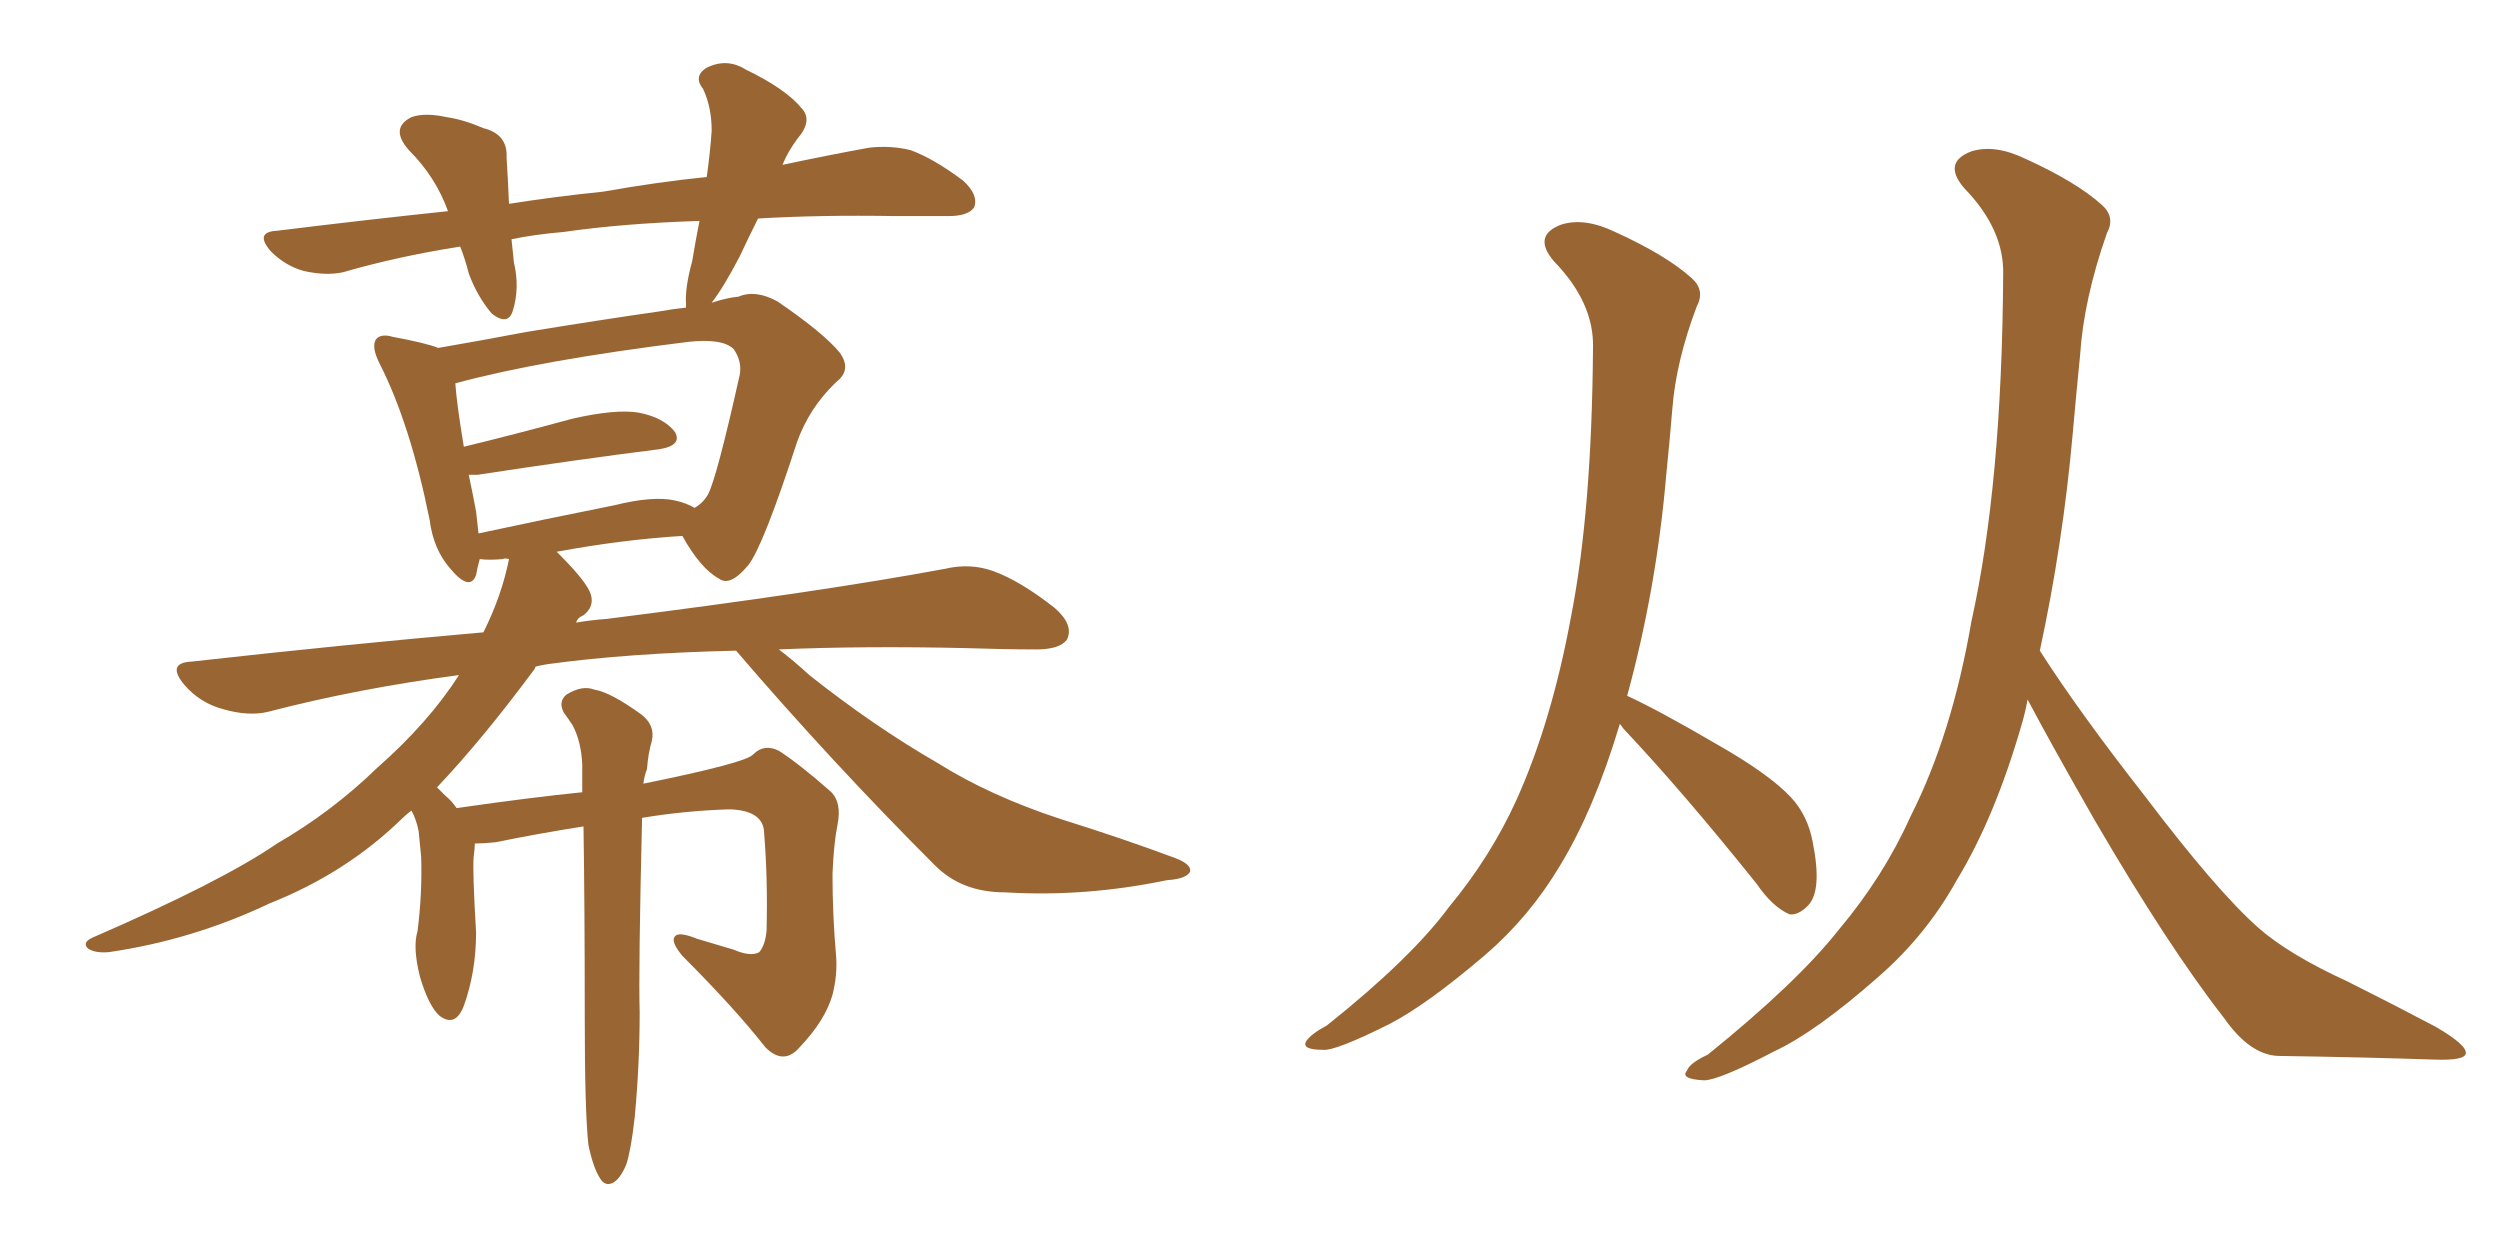 <svg xmlns="http://www.w3.org/2000/svg" xmlns:xlink="http://www.w3.org/1999/xlink" width="300" height="150"><path fill="#996633" padding="10" d="M70.61 137.40L70.61 137.40Q70.17 133.45 70.17 122.02L70.17 122.02Q70.17 108.84 70.02 99.17L70.02 99.17Q64.45 100.05 59.47 101.07L59.47 101.07Q58.01 101.22 56.98 101.22L56.98 101.22Q56.98 101.81 56.84 102.83L56.84 102.83Q56.69 104.44 57.13 111.91L57.13 111.91Q57.13 116.60 55.66 120.70L55.66 120.70Q54.64 123.34 52.73 121.88L52.73 121.88Q51.42 120.70 50.39 117.19L50.39 117.19Q49.51 113.67 50.10 111.77L50.10 111.77Q50.68 107.23 50.54 102.83L50.54 102.83Q50.39 101.22 50.24 99.76L50.24 99.76Q49.95 98.29 49.37 97.27L49.37 97.27Q48.78 97.71 48.34 98.14L48.34 98.14Q41.60 104.74 32.37 108.40L32.37 108.40Q23.14 112.79 13.04 114.26L13.04 114.26Q11.43 114.40 10.55 113.82L10.55 113.82Q9.81 113.09 11.13 112.50L11.13 112.50Q26.66 105.76 33.25 101.22L33.25 101.22Q39.84 97.41 45.26 92.14L45.26 92.14Q51.42 86.72 55.08 81.01L55.08 81.01Q42.92 82.62 32.23 85.40L32.23 85.40Q29.88 85.99 26.81 85.11L26.81 85.11Q24.02 84.38 22.12 82.18L22.12 82.18Q19.92 79.54 23.00 79.39L23.00 79.39Q41.31 77.34 58.01 75.88L58.01 75.88Q60.21 71.48 61.08 67.09L61.08 67.09Q60.50 66.94 60.35 67.09L60.35 67.09Q58.59 67.24 57.57 67.09L57.57 67.09Q57.28 68.12 57.13 68.99L57.13 68.99Q56.40 71.04 54.05 68.26L54.05 68.26Q52.00 65.92 51.56 62.40L51.56 62.40Q49.22 50.83 45.56 43.65L45.56 43.65Q44.53 41.60 45.12 40.72L45.12 40.72Q45.70 39.99 47.17 40.43L47.17 40.43Q51.12 41.16 52.59 41.75L52.59 41.75Q57.71 40.87 63.13 39.84L63.13 39.84Q72.07 38.38 79.25 37.35L79.25 37.35Q80.86 37.06 82.32 36.91L82.32 36.91Q82.32 36.62 82.32 36.47L82.32 36.47Q82.18 34.57 83.06 31.35L83.06 31.35Q83.50 28.71 83.94 26.51L83.94 26.51Q74.71 26.81 67.68 27.83L67.68 27.83Q64.16 28.13 61.38 28.71L61.38 28.71Q61.52 30.03 61.67 31.49L61.67 31.49Q62.40 34.57 61.52 37.35L61.52 37.35Q60.94 39.11 59.03 37.65L59.03 37.65Q57.28 35.60 56.25 32.81L56.25 32.81Q55.81 31.05 55.22 29.59L55.22 29.59Q47.75 30.76 41.16 32.67L41.16 32.67Q39.11 33.11 36.47 32.52L36.47 32.52Q34.28 31.93 32.52 30.18L32.52 30.18Q30.47 27.83 33.25 27.69L33.25 27.69Q43.95 26.37 53.76 25.34L53.76 25.34Q52.29 21.24 49.07 18.02L49.07 18.02Q46.73 15.38 49.37 14.06L49.37 14.06Q50.98 13.48 53.61 14.06L53.61 14.06Q55.66 14.36 58.01 15.38L58.01 15.38Q60.94 16.11 60.79 18.90L60.79 18.90Q60.94 21.24 61.08 24.46L61.08 24.46Q66.65 23.58 72.36 23.00L72.36 23.00Q78.96 21.83 84.81 21.24L84.81 21.24Q85.25 18.02 85.40 15.67L85.40 15.67Q85.40 12.89 84.38 10.69L84.38 10.69Q83.20 9.23 84.67 8.20L84.67 8.20Q87.16 6.88 89.50 8.35L89.50 8.35Q94.34 10.69 96.24 13.04L96.24 13.04Q97.56 14.50 95.65 16.70L95.65 16.70Q94.48 18.31 93.90 19.78L93.90 19.78Q99.46 18.60 104.30 17.72L104.30 17.72Q106.93 17.43 109.28 18.02L109.28 18.02Q112.06 19.04 115.58 21.68L115.58 21.68Q117.48 23.44 116.89 24.90L116.89 24.90Q116.16 25.93 113.82 25.93L113.82 25.93Q110.89 25.93 107.37 25.93L107.37 25.93Q98.44 25.78 90.97 26.22L90.97 26.22Q89.79 28.56 88.77 30.76L88.77 30.76Q86.87 34.42 85.40 36.33L85.40 36.33Q87.16 35.74 88.62 35.60L88.62 35.60Q90.67 34.72 93.31 36.18L93.31 36.18Q98.88 39.99 100.78 42.33L100.78 42.33Q102.25 44.38 100.34 45.85L100.34 45.85Q97.12 48.93 95.65 53.03L95.65 53.03L95.65 53.03Q91.55 65.63 89.79 67.82L89.79 67.82Q87.60 70.46 86.28 69.43L86.28 69.43Q84.08 68.26 81.88 64.31L81.88 64.31Q74.71 64.75 66.80 66.21L66.80 66.21Q66.94 66.36 67.09 66.50L67.09 66.50Q70.46 69.87 70.90 71.34L70.90 71.34Q71.34 72.80 70.02 73.83L70.02 73.83Q69.29 74.12 69.14 74.71L69.14 74.71Q70.90 74.41 72.80 74.27L72.80 74.27Q98.44 71.04 113.38 68.26L113.38 68.26Q116.46 67.53 119.24 68.55L119.24 68.55Q122.46 69.73 126.56 72.95L126.56 72.95Q128.91 75 128.03 76.76L128.03 76.76Q127.15 77.93 124.37 77.93L124.37 77.93Q120.56 77.93 116.16 77.78L116.16 77.78Q103.71 77.49 93.46 77.93L93.46 77.93Q95.21 79.25 97.12 81.01L97.12 81.01Q104.88 87.16 112.50 91.55L112.50 91.55Q118.80 95.51 127.29 98.29L127.29 98.29Q134.77 100.63 141.06 102.98L141.06 102.98Q142.97 103.71 142.82 104.59L142.82 104.59Q142.38 105.47 140.04 105.62L140.04 105.62Q130.22 107.67 120.56 107.08L120.56 107.08Q115.43 107.08 112.21 103.86L112.21 103.86Q99.76 91.41 88.33 78.08L88.33 78.08Q75.44 78.37 65.77 79.69L65.77 79.69Q64.89 79.83 64.31 79.98L64.31 79.98Q64.16 80.13 64.16 80.27L64.16 80.27Q57.86 88.77 52.44 94.48L52.44 94.48Q52.88 94.92 53.47 95.51L53.47 95.51Q54.20 96.09 54.79 96.97L54.79 96.97Q64.01 95.65 69.87 95.07L69.87 95.07Q69.87 93.16 69.87 91.70L69.87 91.70Q69.73 88.92 68.70 87.01L68.70 87.01Q68.12 86.13 67.68 85.55L67.68 85.55Q66.94 84.23 67.97 83.35L67.97 83.35Q69.87 82.18 71.34 82.76L71.34 82.76Q73.24 83.06 76.90 85.69L76.90 85.69Q78.66 87.01 78.22 88.92L78.22 88.92Q77.78 90.38 77.64 92.29L77.64 92.29Q77.34 93.02 77.20 94.04L77.20 94.04Q89.50 91.55 90.38 90.53L90.38 90.53Q91.70 89.21 93.46 90.09L93.46 90.09Q95.95 91.70 99.61 94.92L99.61 94.92Q101.07 96.24 100.49 99.02L100.49 99.02Q100.05 101.22 99.90 104.88L99.90 104.88Q99.90 109.86 100.34 114.84L100.34 114.84Q100.49 117.04 99.90 119.38L99.90 119.38Q99.02 122.46 95.95 125.68L95.95 125.68Q94.04 127.88 91.85 125.68L91.85 125.68Q88.18 121.00 81.88 114.70L81.88 114.70Q80.42 112.94 81.01 112.35L81.01 112.35Q81.45 111.77 83.64 112.65L83.64 112.65Q86.13 113.38 88.04 113.96L88.04 113.96Q90.09 114.84 91.11 114.26L91.11 114.26Q91.85 113.38 91.99 111.62L91.99 111.62Q92.14 105.47 91.70 100.05L91.70 100.05Q91.70 97.27 87.60 97.12L87.60 97.12Q82.32 97.27 77.05 98.14L77.05 98.14Q76.61 116.46 76.76 121.44L76.76 121.44Q76.76 127.73 76.17 134.03L76.17 134.03Q75.73 137.99 75.15 139.75L75.15 139.75Q74.41 141.50 73.54 141.94L73.54 141.94Q72.66 142.38 72.07 141.50L72.07 141.50Q71.19 140.19 70.61 137.40ZM81.01 60.06L81.01 60.06L81.01 60.06Q82.32 60.35 83.35 60.94L83.35 60.94Q84.38 60.35 84.96 59.33L84.96 59.33Q85.99 57.42 88.77 44.97L88.77 44.97Q89.06 43.36 88.04 41.89L88.04 41.89Q86.72 40.58 82.62 41.02L82.62 41.02Q64.89 43.21 54.64 46.00L54.64 46.00Q54.79 48.34 55.66 53.61L55.66 53.61Q61.67 52.15 68.70 50.24L68.70 50.24Q73.83 49.07 76.61 49.51L76.61 49.51Q79.69 50.10 81.01 51.86L81.01 51.86Q81.88 53.47 79.10 53.91L79.10 53.91Q69.73 55.08 57.28 56.98L57.28 56.98Q56.69 56.98 56.25 56.98L56.25 56.98Q56.69 59.03 57.13 61.38L57.13 61.38Q57.28 62.70 57.42 64.01L57.42 64.01Q64.89 62.40 73.68 60.64L73.68 60.64Q78.37 59.47 81.01 60.06ZM194.38 86.87L194.38 86.87Q191.31 97.12 187.21 103.86L187.21 103.86Q183.54 110.01 178.27 114.55L178.27 114.55Q171.24 120.56 166.70 122.90L166.70 122.90Q160.25 126.12 158.79 125.98L158.79 125.98Q156.15 125.98 156.74 124.95L156.74 124.95Q157.32 124.07 159.23 123.05L159.23 123.05Q169.34 114.99 173.88 108.84L173.88 108.84Q178.86 102.83 181.93 96.09L181.93 96.09Q186.18 86.72 188.53 73.97L188.53 73.97Q191.02 61.23 191.16 41.75L191.16 41.75Q191.31 36.33 186.47 31.35L186.47 31.35Q183.84 28.27 187.35 26.95L187.35 26.95Q190.14 26.07 193.80 27.83L193.80 27.83Q199.95 30.62 203.03 33.40L203.03 33.40Q204.64 34.86 203.61 36.77L203.61 36.77Q201.12 43.36 200.68 49.07L200.68 49.07Q200.39 52.59 199.95 56.98L199.95 56.98Q198.78 70.61 195.26 83.50L195.26 83.50Q199.07 85.25 206.10 89.36L206.10 89.36Q212.26 92.87 214.89 95.65L214.89 95.65Q216.94 97.85 217.53 101.07L217.53 101.07Q218.70 106.93 216.94 108.69L216.94 108.69Q215.77 109.86 214.75 109.72L214.75 109.72Q212.70 108.84 210.79 106.05L210.79 106.05Q202.00 95.07 194.82 87.45L194.82 87.45Q194.53 87.01 194.38 86.87ZM243.31 83.94L243.31 83.94L243.31 83.94Q243.02 85.55 242.58 87.01L242.58 87.01Q239.36 98.14 234.81 105.62L234.81 105.62Q231.15 112.21 225.44 117.19L225.44 117.19Q217.97 123.78 212.99 126.12L212.99 126.12Q206.25 129.64 204.49 129.64L204.49 129.64Q201.56 129.49 202.44 128.47L202.44 128.47Q202.73 127.59 204.93 126.56L204.93 126.56Q215.63 117.92 220.61 111.62L220.61 111.62Q226.03 105.18 229.25 98.00L229.25 98.00Q234.23 88.18 236.57 74.56L236.57 74.56Q240.23 58.15 240.38 32.96L240.38 32.96Q240.53 27.54 235.69 22.56L235.69 22.56Q233.06 19.48 236.57 18.16L236.57 18.16Q239.36 17.29 243.02 19.04L243.02 19.04Q249.17 21.83 252.25 24.61L252.25 24.61Q253.86 26.07 252.83 27.98L252.83 27.98Q250.05 35.89 249.61 42.63L249.61 42.63Q249.17 47.02 248.73 52.00L248.73 52.00Q247.56 65.19 244.78 78.08L244.78 78.08Q249.46 85.40 257.37 95.51L257.37 95.51Q266.02 106.93 271.00 111.33L271.00 111.33Q274.66 114.55 281.69 117.77L281.69 117.77Q287.26 120.56 292.24 123.19L292.24 123.19Q296.04 125.39 295.90 126.42L295.90 126.42Q295.75 127.29 292.09 127.15L292.09 127.15Q283.45 126.86 273.34 126.71L273.34 126.71Q269.97 126.56 266.89 122.17L266.89 122.17Q260.16 113.53 251.37 98.44L251.37 98.44Q246.09 89.21 243.31 83.94Z"/></svg>